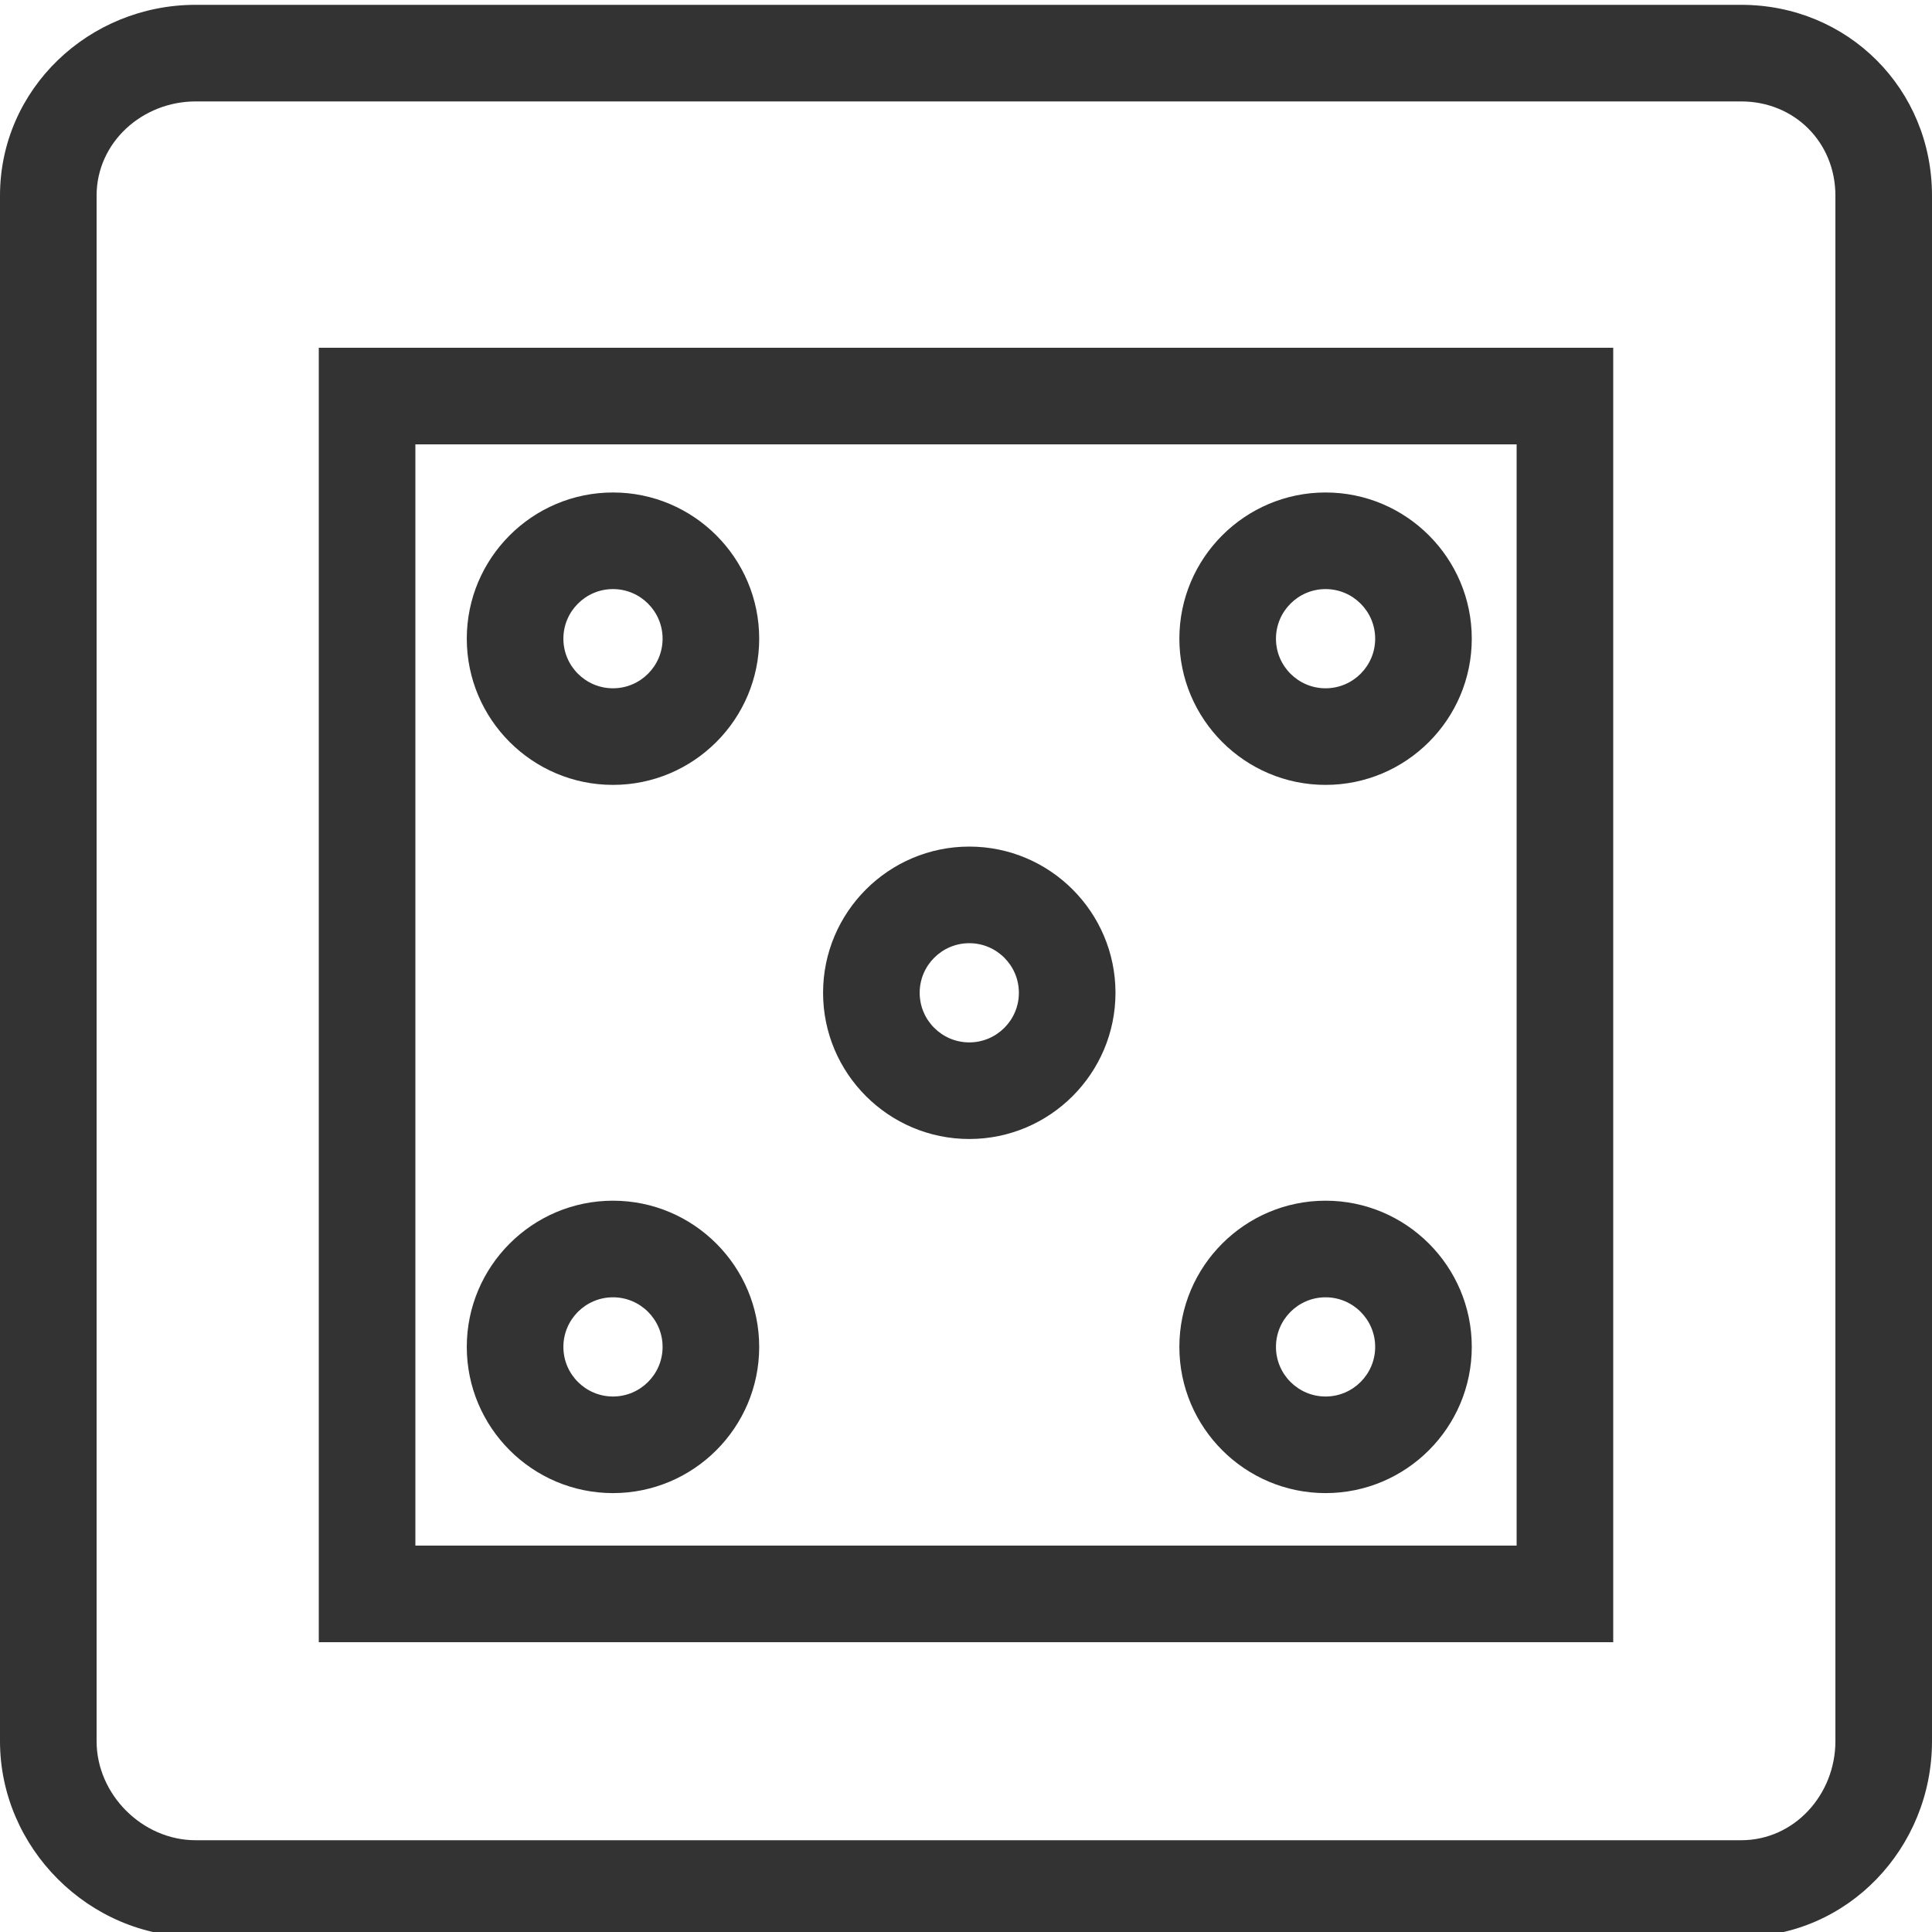 <?xml version="1.0" encoding="utf-8"?>
<!-- Generator: Adobe Illustrator 16.2.0, SVG Export Plug-In . SVG Version: 6.00 Build 0)  -->
<!DOCTYPE svg PUBLIC "-//W3C//DTD SVG 1.1//EN" "http://www.w3.org/Graphics/SVG/1.1/DTD/svg11.dtd">
<svg version="1.1" xmlns="http://www.w3.org/2000/svg" xmlns:xlink="http://www.w3.org/1999/xlink" x="0px" y="0px" width="400px"
	 height="400px" viewBox="0 0 400 400" enable-background="new 0 0 400 400" xml:space="preserve">
<g id="BASE">
	<path fill="#333333" d="M360.5,21c11.028,0,19.5,8.472,19.5,19.5v320c0,11.028-8.472,20.5-19.5,20.5h-320
		c-11.028,0-20.5-9.472-20.5-20.5v-320C20,29.472,29.472,21,40.5,21H360 M360.5,1h-320C18.409,1,0,18.409,0,40.5v320
		C0,382.592,18.409,401,40.5,401h320c22.092,0,39.5-18.408,39.5-40.5v-320C400,18.409,382.592,1,360.5,1L360.5,1z"/>
</g>
<g id="Anschweisslaschen" display="none">
	<path display="inline" fill="#333333" d="M337,359H63V181c0-75.542,61.458-137,137-137s137,61.458,137,137V359z M83,339h234V181
		c0-64.514-52.486-117-117-117c-64.514,0-117,52.486-117,117V339z"/>
	<path display="inline" fill="#333333" d="M200,228c-36.944,0-67-30.056-67-67s30.056-67,67-67c36.944,0,67,30.056,67,67
		S236.944,228,200,228z M200,114c-25.916,0-47,21.084-47,47s21.084,47,47,47s47-21.084,47-47S225.916,114,200,114z"/>
</g>
<g id="Ronden" display="none">
	<path display="inline" fill="#333333" d="M337,180.75c0-5.594-0.346-11.108-1-16.529V164h-0.025
		c-8.287-67.673-66.105-120.255-135.98-120.255S72.3,96.327,64.014,164H62v61.249c0,75.545,61.458,137.006,137,137.006
		s137-61.461,137-137.006v-27.97C336.654,191.859,337,186.345,337,180.75z M199.994,63.745c59.334,0,108.489,44.394,116.006,101.709
		v30.593c-7.517,57.315-56.672,101.71-116.006,101.71c-64.517,0-117.006-52.489-117.006-117.006S135.477,63.745,199.994,63.745z
		 M199,342.255c-53.366,0-98.499-35.916-112.505-84.846c24.655,36.388,66.331,60.348,113.499,60.348
		c44.983,0,84.97-21.794,109.964-55.375C294.4,308.753,250.54,342.255,199,342.255z"/>
</g>
<g id="Ronden_mit_Loch" display="none">
	<path display="inline" fill="#333333" d="M337,180.75c0-5.594-0.346-11.108-1-16.529V164h-0.025
		c-8.287-67.673-66.105-120.255-135.98-120.255S72.3,96.327,64.014,164H62v61.249c0,75.545,61.458,137.006,137,137.006
		s137-61.461,137-137.006v-27.97C336.654,191.859,337,186.345,337,180.75z M199.994,63.745c59.334,0,108.489,44.394,116.006,101.709
		v30.593c-7.517,57.315-56.672,101.71-116.006,101.71c-64.517,0-117.006-52.489-117.006-117.006S135.477,63.745,199.994,63.745z
		 M199,342.255c-53.366,0-98.499-35.916-112.505-84.846c24.655,36.388,66.331,60.348,113.499,60.348
		c44.983,0,84.97-21.794,109.964-55.375C294.4,308.753,250.54,342.255,199,342.255z"/>
	<path display="inline" fill="#333333" d="M199.5,236.979c-30.867,0-55.979-25.112-55.979-55.979
		c0-30.867,25.112-55.979,55.979-55.979c30.866,0,55.979,25.112,55.979,55.979C255.479,211.866,230.366,236.979,199.5,236.979z
		 M199.5,145.021c-19.839,0-35.979,16.14-35.979,35.979c0,19.838,16.14,35.979,35.979,35.979s35.979-16.14,35.979-35.979
		C235.479,161.161,219.339,145.021,199.5,145.021z"/>
</g>
<g id="Ankerplatten">
	<path fill="#333333" d="M334,340H66V72h268V340z M86,320h228V92H86V320z"/>
	<path fill="#333333" d="M200.679,235.817c-16.691,0-30.27-13.579-30.27-30.27c0-16.691,13.579-30.27,30.27-30.27
		c16.69,0,30.27,13.579,30.27,30.27C230.948,222.238,217.369,235.817,200.679,235.817z M200.679,195.278
		c-5.663,0-10.27,4.607-10.27,10.27c0,5.663,4.607,10.27,10.27,10.27c5.663,0,10.27-4.606,10.27-10.27
		C210.948,199.885,206.342,195.278,200.679,195.278z"/>
	<g>
		<path fill="#333333" d="M126.913,162.503c-16.691,0-30.27-13.579-30.27-30.27s13.579-30.27,30.27-30.27s30.27,13.579,30.27,30.27
			S143.604,162.503,126.913,162.503z M126.913,121.964c-5.663,0-10.27,4.607-10.27,10.27s4.607,10.27,10.27,10.27
			s10.27-4.607,10.27-10.27S132.575,121.964,126.913,121.964z"/>
		<path fill="#333333" d="M274.445,162.503c-16.69,0-30.27-13.579-30.27-30.27s13.579-30.27,30.27-30.27s30.27,13.579,30.27,30.27
			S291.136,162.503,274.445,162.503z M274.445,121.964c-5.663,0-10.27,4.607-10.27,10.27s4.606,10.27,10.27,10.27
			s10.27-4.607,10.27-10.27S280.108,121.964,274.445,121.964z"/>
		<path fill="#333333" d="M274.445,309.131c-16.69,0-30.27-13.579-30.27-30.27s13.579-30.27,30.27-30.27s30.27,13.579,30.27,30.27
			S291.136,309.131,274.445,309.131z M274.445,268.592c-5.663,0-10.27,4.606-10.27,10.27s4.606,10.27,10.27,10.27
			s10.27-4.606,10.27-10.27S280.108,268.592,274.445,268.592z"/>
		<path fill="#333333" d="M126.913,309.131c-16.691,0-30.27-13.579-30.27-30.27s13.579-30.27,30.27-30.27s30.27,13.579,30.27,30.27
			S143.604,309.131,126.913,309.131z M126.913,268.592c-5.663,0-10.27,4.606-10.27,10.27s4.607,10.27,10.27,10.27
			s10.27-4.606,10.27-10.27S132.575,268.592,126.913,268.592z"/>
	</g>
</g>
<g id="Gestelle" display="none">
	<path display="inline" fill="#333333" d="M153,50v81.998L151.962,133H66v165v15v40h20v-40h140v40h20v-40v-15v-68h67v42h20v-42v-13
		V50H153z M173,70h44.239L173,112.696V70z M226,210h-53v-57h53V210z M153,153v62.72l-67,63.919V153H153z M226,293H100.969
		L153,243.361V272h20v-42h53V293z M180.761,133l65.277-63H313v140h-67v-77H180.761z"/>
</g>
<g id="Kugeln" display="none">
	<g display="inline">
		<path fill="#333333" d="M199.5,73C127.542,73,69,131.542,69,203.5S127.542,334,199.5,334S330,275.458,330,203.5
			S271.458,73,199.5,73z M199.5,314C138.57,314,89,264.43,89,203.5S138.57,93,199.5,93S310,142.57,310,203.5S260.43,314,199.5,314z"
			/>
		<path fill="#333333" d="M172,110.5c-31.706,0-57.5,25.794-57.5,57.5h20c0-20.678,16.822-37.5,37.5-37.5V110.5z"/>
		<circle fill="#333333" cx="172" cy="168" r="10"/>
	</g>
</g>
<g id="Platten" display="none">
	<path display="inline" fill="#333333" d="M344,70c0-5.523-4.478-10-10-10H91c-2.762,0-5.262,1.119-7.071,2.929l0,0l-26,26l0,0
		C56.119,90.738,55,93.238,55,96v243c0,5.522,4.477,10,10,10h243c2.762,0,5.262-1.119,7.071-2.929l0,0l26-26l0,0
		c1.81-1.81,2.929-4.31,2.929-7.071V70z M324,308.857l-6,6V100.143l6-6V303V308.857z M309.857,80l-6,6H89.143l6-6H101H309.857z
		 M298,329H75V106h223V329z"/>
</g>
<g id="Rohre" display="none">
	<g display="inline">
		<path fill="#333333" d="M280.51,61C266,61,252.7,66.31,242.48,75.1l-0.011,0.01c-2.25,1.92-4.34,4.02-6.27,6.26L80.8,237.002
			c-0.775,0.724-1.536,1.464-2.271,2.229l-0.741,0.787l0.237-0.237C68.289,250.187,62.3,264.157,62.3,279.51
			c0,32.08,26.11,58.19,58.19,58.19c16.36,0,31.16-6.79,41.75-17.69l0.05,0.05l152.62-153.29l0.01-0.01
			c14.59-10.65,24.08-27.87,24.08-47.27C339,87.24,312.76,61,280.51,61z M230.83,115l19.979-19.95l5.341-5.34l0.04-0.04l0.056-0.054
			c6.621-5.384,15.069-8.638,24.264-8.638c21.221,0,38.49,17.248,38.49,38.468c0,7.917-2.408,15.24-6.535,21.369l-0.005,0.005
			l-0.004-0.026l-0.006-0.048c-0.004,0.005-0.007,0.01-0.011,0.016L302.07,151h-0.011l-26.31,26.6l-97.22,97.77
			c-2.04-28.94-25.33-52.101-54.32-53.93L230.83,115z M120.49,318.3c-21.39,0-38.79-17.399-38.79-38.79
			c0-10.26,4.01-19.6,10.54-26.55c1.41-1.5,2.93-2.89,4.56-4.15c6.56-5.069,14.78-8.09,23.69-8.09c21.39,0,38.79,17.4,38.79,38.79
			c0,8.32-2.64,16.04-7.11,22.37c-1.12,1.58-2.35,3.061-3.67,4.45C141.42,313.7,131.48,318.3,120.49,318.3z"/>
		<path fill="#333333" d="M120.49,248.284c-17.218,0-31.227,14.008-31.227,31.225c0,17.219,14.008,31.228,31.227,31.228
			s31.227-14.009,31.227-31.228C151.717,262.292,137.708,248.284,120.49,248.284z M120.49,288.949c-5.206,0-9.44-4.234-9.44-9.44
			c0-5.204,4.235-9.438,9.44-9.438s9.44,4.233,9.44,9.438C129.931,284.715,125.696,288.949,120.49,288.949z"/>
	</g>
</g>
<g id="Vollmaterial" display="none">
	<g display="inline">
		<path fill="#333333" d="M280.51,61C266,61,252.7,66.31,242.48,75.1l-0.011,0.01c-2.25,1.92-4.34,4.02-6.27,6.26L80.8,237.002
			c-0.775,0.724-1.536,1.464-2.271,2.229l-0.741,0.787l0.237-0.237C68.289,250.187,62.3,264.157,62.3,279.51
			c0,32.08,26.11,58.19,58.19,58.19c16.36,0,31.16-6.79,41.75-17.69l0.05,0.05l152.62-153.29l0.01-0.01
			c14.59-10.65,24.08-27.87,24.08-47.27C339,87.24,312.76,61,280.51,61z M230.83,115l19.979-19.95l5.341-5.34l0.04-0.04l0.056-0.054
			c6.621-5.384,15.069-8.638,24.264-8.638c21.221,0,38.49,17.248,38.49,38.468c0,7.917-2.408,15.24-6.535,21.369l-0.005,0.005
			l-0.004-0.026l-0.006-0.048c-0.004,0.005-0.007,0.01-0.011,0.016L302.07,151h-0.011l-26.31,26.6l-97.22,97.77
			c-2.04-28.94-25.33-52.101-54.32-53.93L230.83,115z M120.49,318.3c-21.39,0-38.79-17.399-38.79-38.79
			c0-10.26,4.01-19.6,10.54-26.55c1.41-1.5,2.93-2.89,4.56-4.15c6.56-5.069,14.78-8.09,23.69-8.09c21.39,0,38.79,17.4,38.79,38.79
			c0,8.32-2.64,16.04-7.11,22.37c-1.12,1.58-2.35,3.061-3.67,4.45C141.42,313.7,131.48,318.3,120.49,318.3z"/>
	</g>
</g>
<g id="Eckschutzschiene" display="none">
	<path display="inline" fill="#333333" d="M330.182,142.333l-73.681-78.68c-1.843-1.968-4.402-3.108-7.099-3.163
		c-2.684-0.063-5.3,0.983-7.22,2.875l-68.679,67.68c-0.707,0.697-1.307,1.495-1.779,2.369L67.041,327.15
		c-2.36,4.368-1.158,9.806,2.823,12.772c3.98,2.968,9.536,2.563,13.046-0.947l73.609-73.609l74.609,74.609
		c1.892,1.892,4.442,2.929,7.071,2.929c0.584,0,1.173-0.051,1.759-0.156c3.219-0.574,5.954-2.688,7.323-5.658l84.684-183.736
		C333.667,149.659,332.963,145.302,330.182,142.333z M188.608,144.239l23.319-22.979l-63.59,124.002l-31.146,31.147L188.608,144.239
		z M235.124,315.687l-66.382-66.382l82.875-161.609l59.368,63.397L235.124,315.687z"/>
</g>
<g id="Balkongeländer" display="none">
	<g display="inline">
		<path fill="#333333" d="M137,160h51v25h22v-25h52v25h22V48H115v137h22V160z M262,138h-52V70h52V138z M188,70v68h-51V70H188z"/>
		<path fill="#333333" d="M310.965,193H89.213c-17.344,0-30.93,14-30.93,32h20c0-7,4.801-12,10.93-12H98v86H86v53h228v-53h-12v-86
			h8.965c6.129,0,10.931,5,10.931,12h20C341.896,207,328.021,193,310.965,193z M249,299v-86h7v86H249z M144,299v-86h7v86H144z
			 M171,213h6v86h-6V213z M197,213h6v86h-6V213z M223,213h6v86h-6V213z M118,213h6v86h-6V213z M294,332H106v-13h188V332z M282,299
			h-6v-86h6V299z"/>
	</g>
</g>
<g id="Handläufe" display="none">
	<g display="inline">
		<path fill="#333333" d="M307,362H93v-78h64v-58h65v-54h85V362z M113,342h174V192h-45v54h-65v58h-64V342z"/>
		<path fill="none" stroke="#333333" stroke-width="20" stroke-miterlimit="10" d="M159,222"/>
		<path fill="#333333" d="M98.882,232.782c-6.321-7.947-9.168-17.866-8.017-27.931c1.142-9.98,6.081-18.937,13.917-25.249
			L260.298,44H297v20h-29.208L117.598,194.963l-0.177,0.141c-3.767,2.996-6.142,7.265-6.685,12.02
			c-0.544,4.754,0.805,9.444,3.799,13.207L98.882,232.782z"/>
	</g>
</g>
<g id="Treppengeländer" display="none">
	<path display="inline" fill="#333333" d="M274,172V64h23V44h-36.702L104.783,179.603c-7.837,6.312-12.777,15.269-13.918,25.248
		c-1.152,10.065,1.695,19.984,8.017,27.932l15.652-12.451c-2.993-3.763-4.343-8.453-3.799-13.207
		c0.544-4.756,2.917-9.024,6.685-12.019l0.178-0.142l6.402-5.583V284H93v78h214V172H274z M222,172v54h-13V115.265l45-39.238V172H222
		z M144,171.941l45-39.238V226h-32v58h-13V171.941z M287,342H113v-38h64v-58h65v-54h45V342z"/>
</g>
<g id="Zubehör" display="none">
	<g display="inline">
		<path fill="#333333" d="M201.5,67.75c-73.612,0-133.5,59.888-133.5,133.5s59.888,133.5,133.5,133.5S335,274.862,335,201.25
			S275.112,67.75,201.5,67.75z M88,201.25c0-42.613,34.668-77.281,77.281-77.281c42.613,0,77.281,34.668,77.281,77.281
			c0,42.613-34.668,77.282-77.281,77.282C122.668,278.532,88,243.863,88,201.25z M201.5,314.75c-24.22,0-46.688-7.63-65.139-20.606
			c9.14,2.852,18.854,4.389,28.92,4.389c53.641,0,97.281-43.641,97.281-97.282c0-53.641-43.641-97.281-97.281-97.281
			c-10.067,0-19.782,1.538-28.922,4.389C154.81,95.381,177.279,87.75,201.5,87.75c62.584,0,113.5,50.916,113.5,113.5
			S264.084,314.75,201.5,314.75z"/>
		<path fill="#333333" d="M174,245v-32h33c5.522,0,10-4.478,10-10c0-5.523-4.478-10-10-10h-33v-35c0-5.523-4.477-10-10-10
			s-10,4.477-10,10v35h-32c-5.523,0-10,4.477-10,10c0,5.522,4.477,10,10,10h32v32c0,5.522,4.477,10,10,10S174,250.522,174,245z"/>
	</g>
</g>
</svg>
